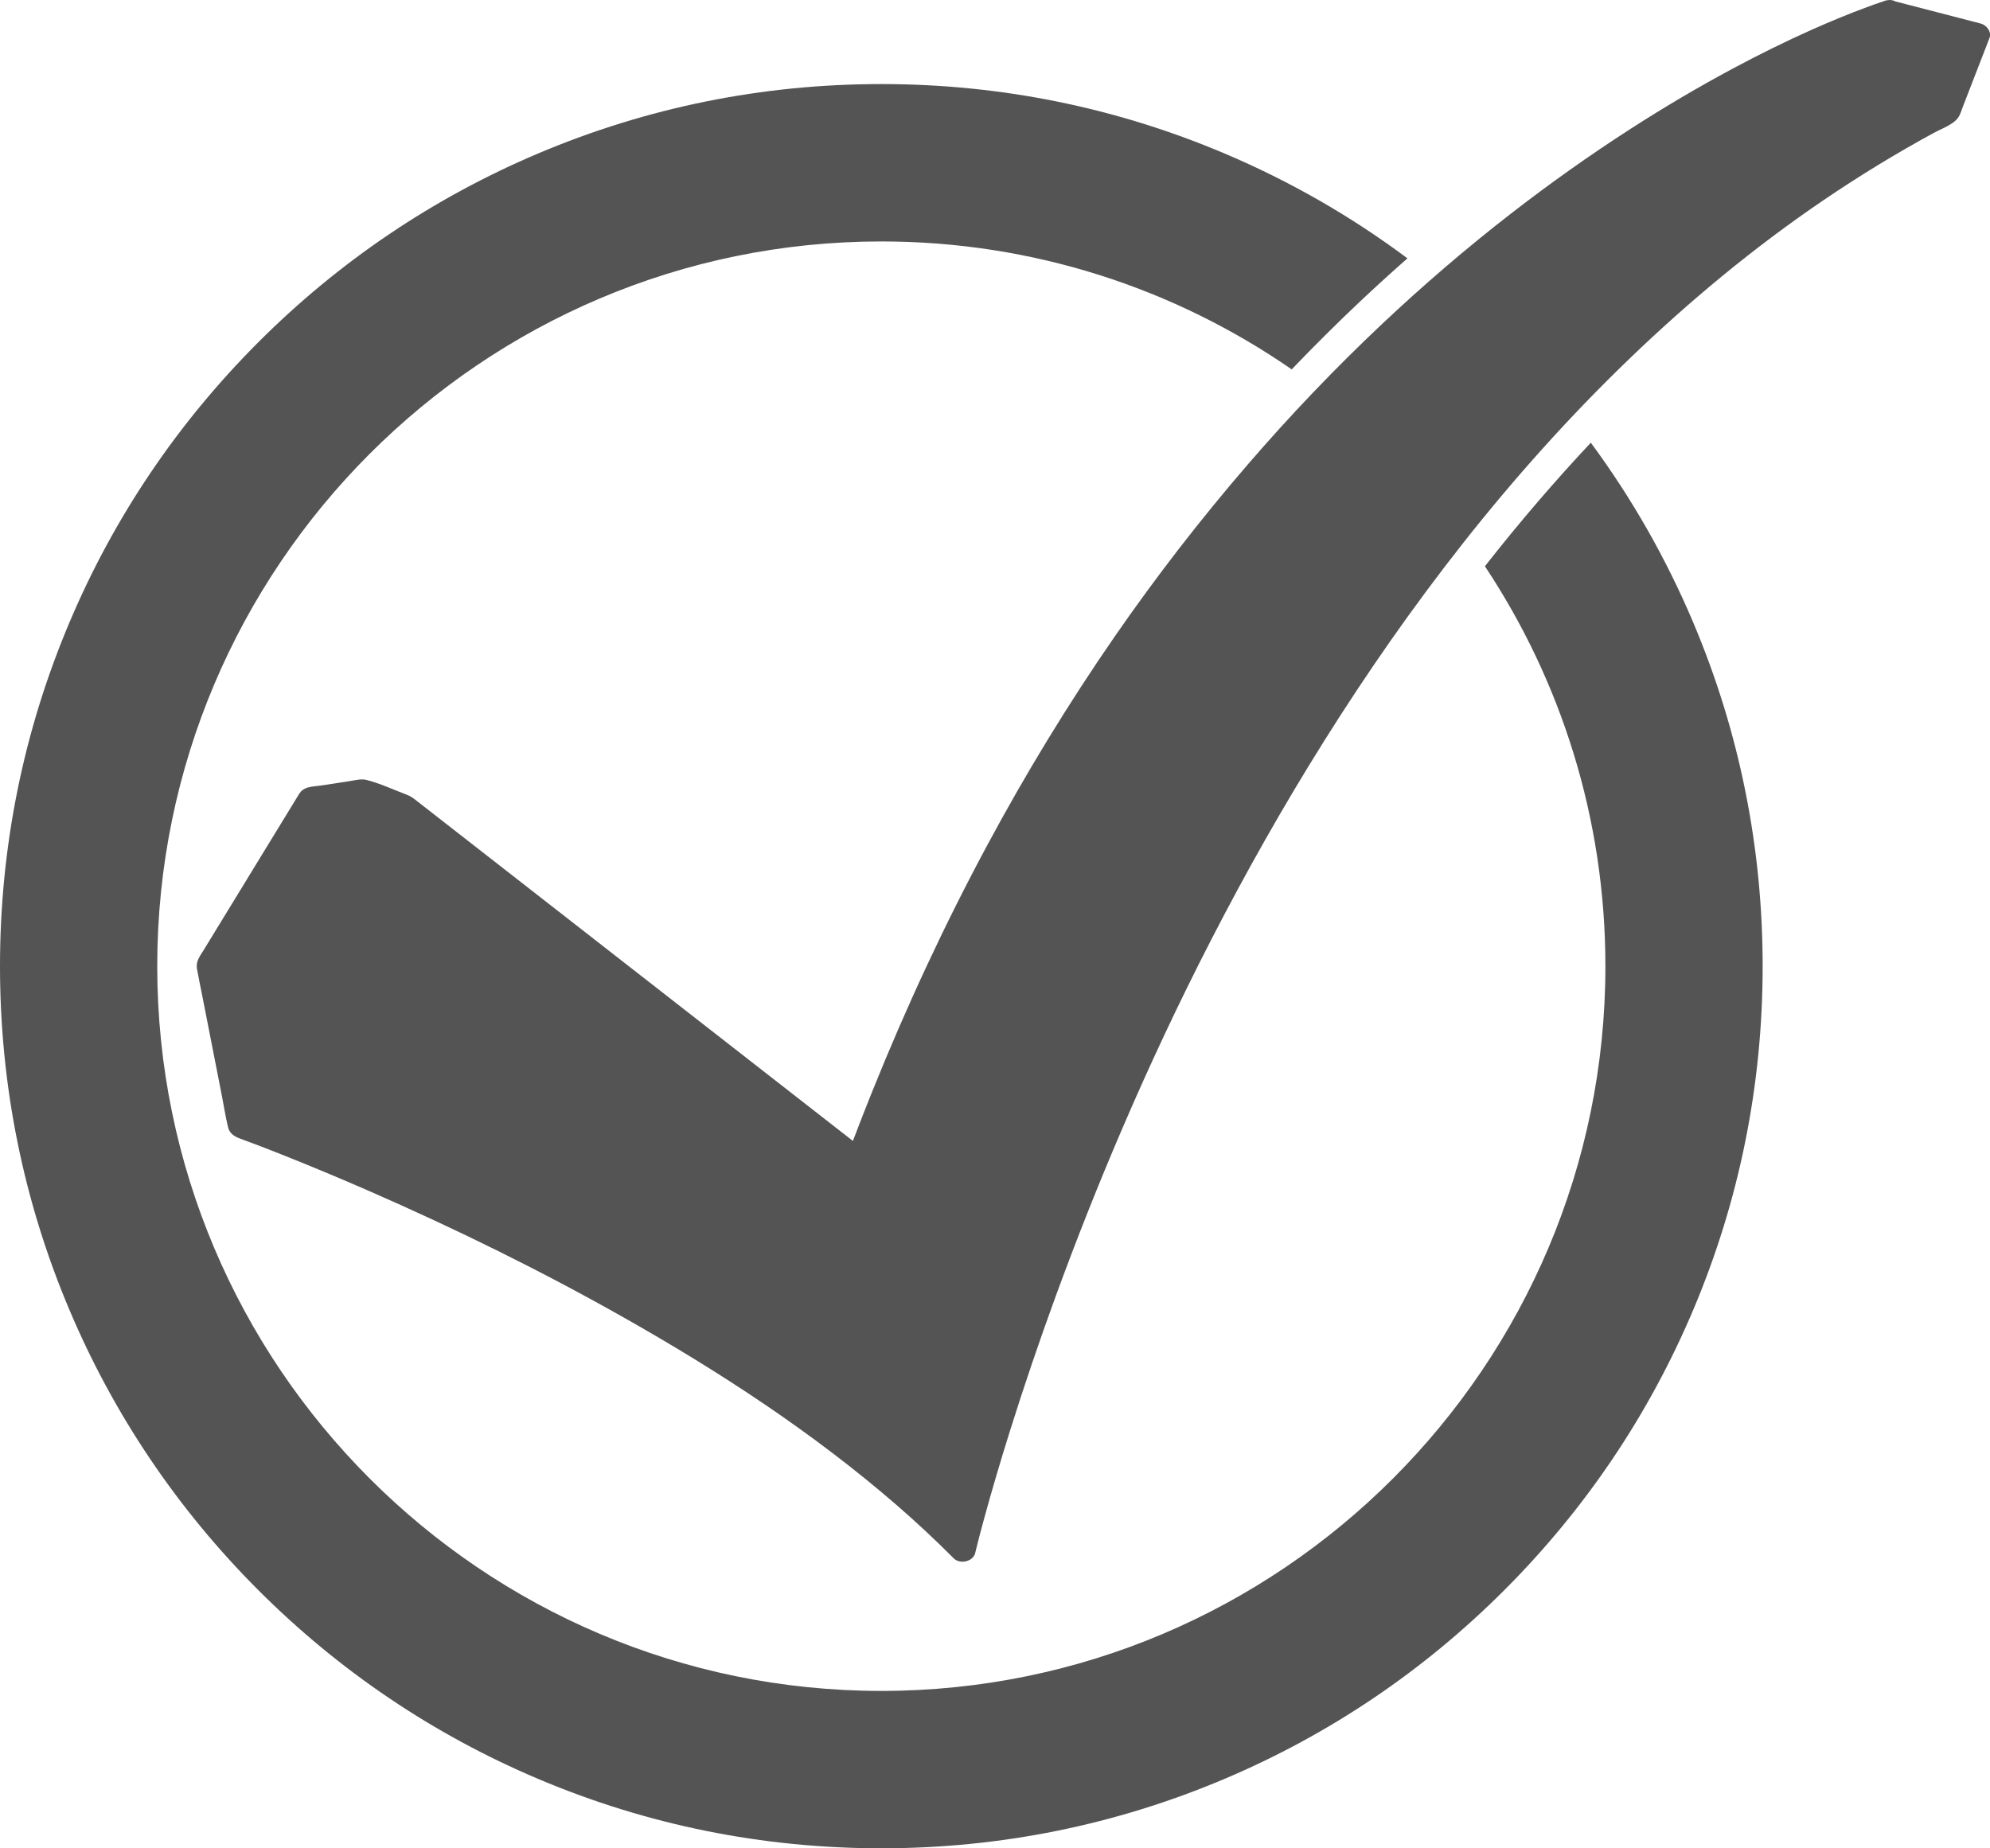 <?xml version="1.0" encoding="UTF-8" standalone="no"?><svg xmlns="http://www.w3.org/2000/svg" xmlns:xlink="http://www.w3.org/1999/xlink" fill="#000000" height="1091.5" preserveAspectRatio="xMidYMid meet" version="1" viewBox="0.0 0.0 1175.0 1091.5" width="1175" zoomAndPan="magnify"><defs><clipPath id="a"><path d="M 116 0 L 1175.039 0 L 1175.039 923 L 116 923 Z M 116 0"/></clipPath><clipPath id="b"><path d="M 0 49 L 1041 49 L 1041 1091.52 L 0 1091.52 Z M 0 49"/></clipPath></defs><g><g clip-path="url(#a)" id="change1_2"><path d="M 1169.371 13.859 C 1152.609 9.512 1135.84 5.172 1119.078 0.828 C 1117.781 0.102 1116.172 -0.211 1114.309 0.148 C 1113.449 0.238 1112.66 0.469 1111.961 0.82 C 1108.699 1.871 1105.48 3.039 1102.281 4.23 C 1091.352 8.281 1080.602 12.73 1070 17.449 C 1054.059 24.559 1038.449 32.301 1023.129 40.5 C 1002.539 51.52 982.492 63.398 962.977 75.961 C 938.598 91.648 915.02 108.406 892.273 126.043 C 865.738 146.617 840.344 168.426 816.109 191.266 C 788.184 217.582 761.797 245.27 736.953 274.066 C 708.762 306.746 682.469 340.777 658.133 375.973 C 630.703 415.645 605.727 456.738 583.066 498.867 C 557.551 546.312 534.934 595.078 514.957 644.707 C 511.07 654.363 507.289 664.059 503.602 673.781 C 490.711 663.727 477.816 653.676 464.926 643.621 C 431.129 617.27 397.332 590.914 363.535 564.559 C 332.477 540.34 301.418 516.121 270.359 491.902 C 262.465 485.746 254.57 479.594 246.676 473.438 C 244.66 471.863 242.895 470.352 240.391 469.41 C 232.562 466.461 224.457 462.633 216.309 460.566 C 213.215 459.781 209.32 460.852 206.191 461.332 C 200.738 462.172 195.289 463.008 189.84 463.844 C 186.406 464.371 181.762 464.348 178.891 466.379 C 177.312 467.496 176.57 468.93 175.633 470.465 C 166.922 484.719 158.211 498.969 149.5 513.219 C 139.793 529.102 130.082 544.988 120.371 560.871 C 118.105 564.582 115.512 567.668 116.305 572.148 C 117.223 577.352 118.34 582.535 119.359 587.727 C 123.25 607.57 127.145 627.418 131.035 647.266 C 132.234 653.379 133.172 659.598 134.645 665.664 C 135.508 669.219 138.145 671.07 141.66 672.371 C 144.73 673.504 147.797 674.637 150.852 675.797 C 151.938 676.211 153.023 676.625 154.109 677.043 C 154.703 677.27 155.297 677.496 155.891 677.727 C 156.199 677.844 156.508 677.965 156.816 678.082 C 156.867 678.102 156.902 678.113 156.941 678.129 C 160.016 679.324 163.09 680.531 166.156 681.746 C 183.574 688.652 200.844 695.883 217.98 703.367 C 269.418 725.84 319.727 750.602 368.238 778.027 C 425.336 810.301 480.367 846.328 529.203 888.641 C 540.91 898.781 552.223 909.309 563.062 920.234 C 566.816 924.02 574.598 922.199 575.797 917.148 C 577.309 910.758 579.023 904.402 580.746 898.055 C 585.539 880.406 590.746 862.848 596.223 845.371 C 604.57 818.734 613.574 792.273 623.16 765.996 C 635.328 732.633 648.441 699.559 662.496 666.828 C 678.652 629.207 696.09 592.051 714.895 555.477 C 735.531 515.328 757.812 475.879 781.953 437.406 C 807.113 397.312 834.301 358.27 863.848 320.773 C 893.91 282.633 926.504 246.137 961.895 212.047 C 997.344 177.902 1035.621 146.086 1076.961 118.035 C 1097.84 103.871 1119.461 90.629 1141.801 78.48 C 1146.93 75.699 1154.621 73.219 1157.051 68.012 C 1157.871 66.238 1158.461 64.352 1159.16 62.539 C 1162.371 54.281 1165.57 46.012 1168.77 37.738 C 1170.75 32.641 1172.719 27.551 1174.691 22.461 C 1176.078 18.879 1173.109 14.82 1169.371 13.859" fill="#545454"/></g><g clip-path="url(#b)" id="change1_1"><path d="M 939.301 261.43 C 918.379 283.738 898.008 307.441 878.43 332.289 C 877.875 332.992 877.324 333.703 876.77 334.406 C 921.707 402.141 947.914 483.352 947.914 570.578 C 947.914 806.578 756.121 998.574 520.379 998.574 C 284.637 998.574 92.844 806.578 92.844 570.578 C 92.844 334.582 284.637 142.586 520.379 142.586 C 610.273 142.586 693.773 170.504 762.688 218.137 C 776 204.227 789.594 190.723 803.379 177.73 C 812.457 169.176 821.691 160.781 831.035 152.566 C 797.711 127.684 761.559 106.941 722.949 90.602 C 658.766 63.422 590.609 49.641 520.379 49.641 C 450.148 49.641 381.996 63.422 317.809 90.602 C 255.84 116.836 200.191 154.391 152.414 202.219 C 104.641 250.047 67.125 305.754 40.914 367.789 C 13.766 432.043 0 500.273 0 570.578 C 0 640.887 13.766 709.113 40.914 773.367 C 67.121 835.402 104.637 891.109 152.414 938.941 C 200.188 986.766 255.836 1024.32 317.809 1050.559 C 381.996 1077.738 450.152 1091.52 520.379 1091.52 C 590.609 1091.52 658.762 1077.738 722.949 1050.559 C 784.922 1024.32 840.57 986.766 888.344 938.941 C 936.121 891.109 973.637 835.402 999.848 773.367 C 1026.988 709.113 1040.762 640.887 1040.762 570.578 C 1040.762 500.273 1026.988 432.047 999.848 367.789 C 983.816 329.848 963.547 294.281 939.301 261.43" fill="#545454"/></g></g></svg>